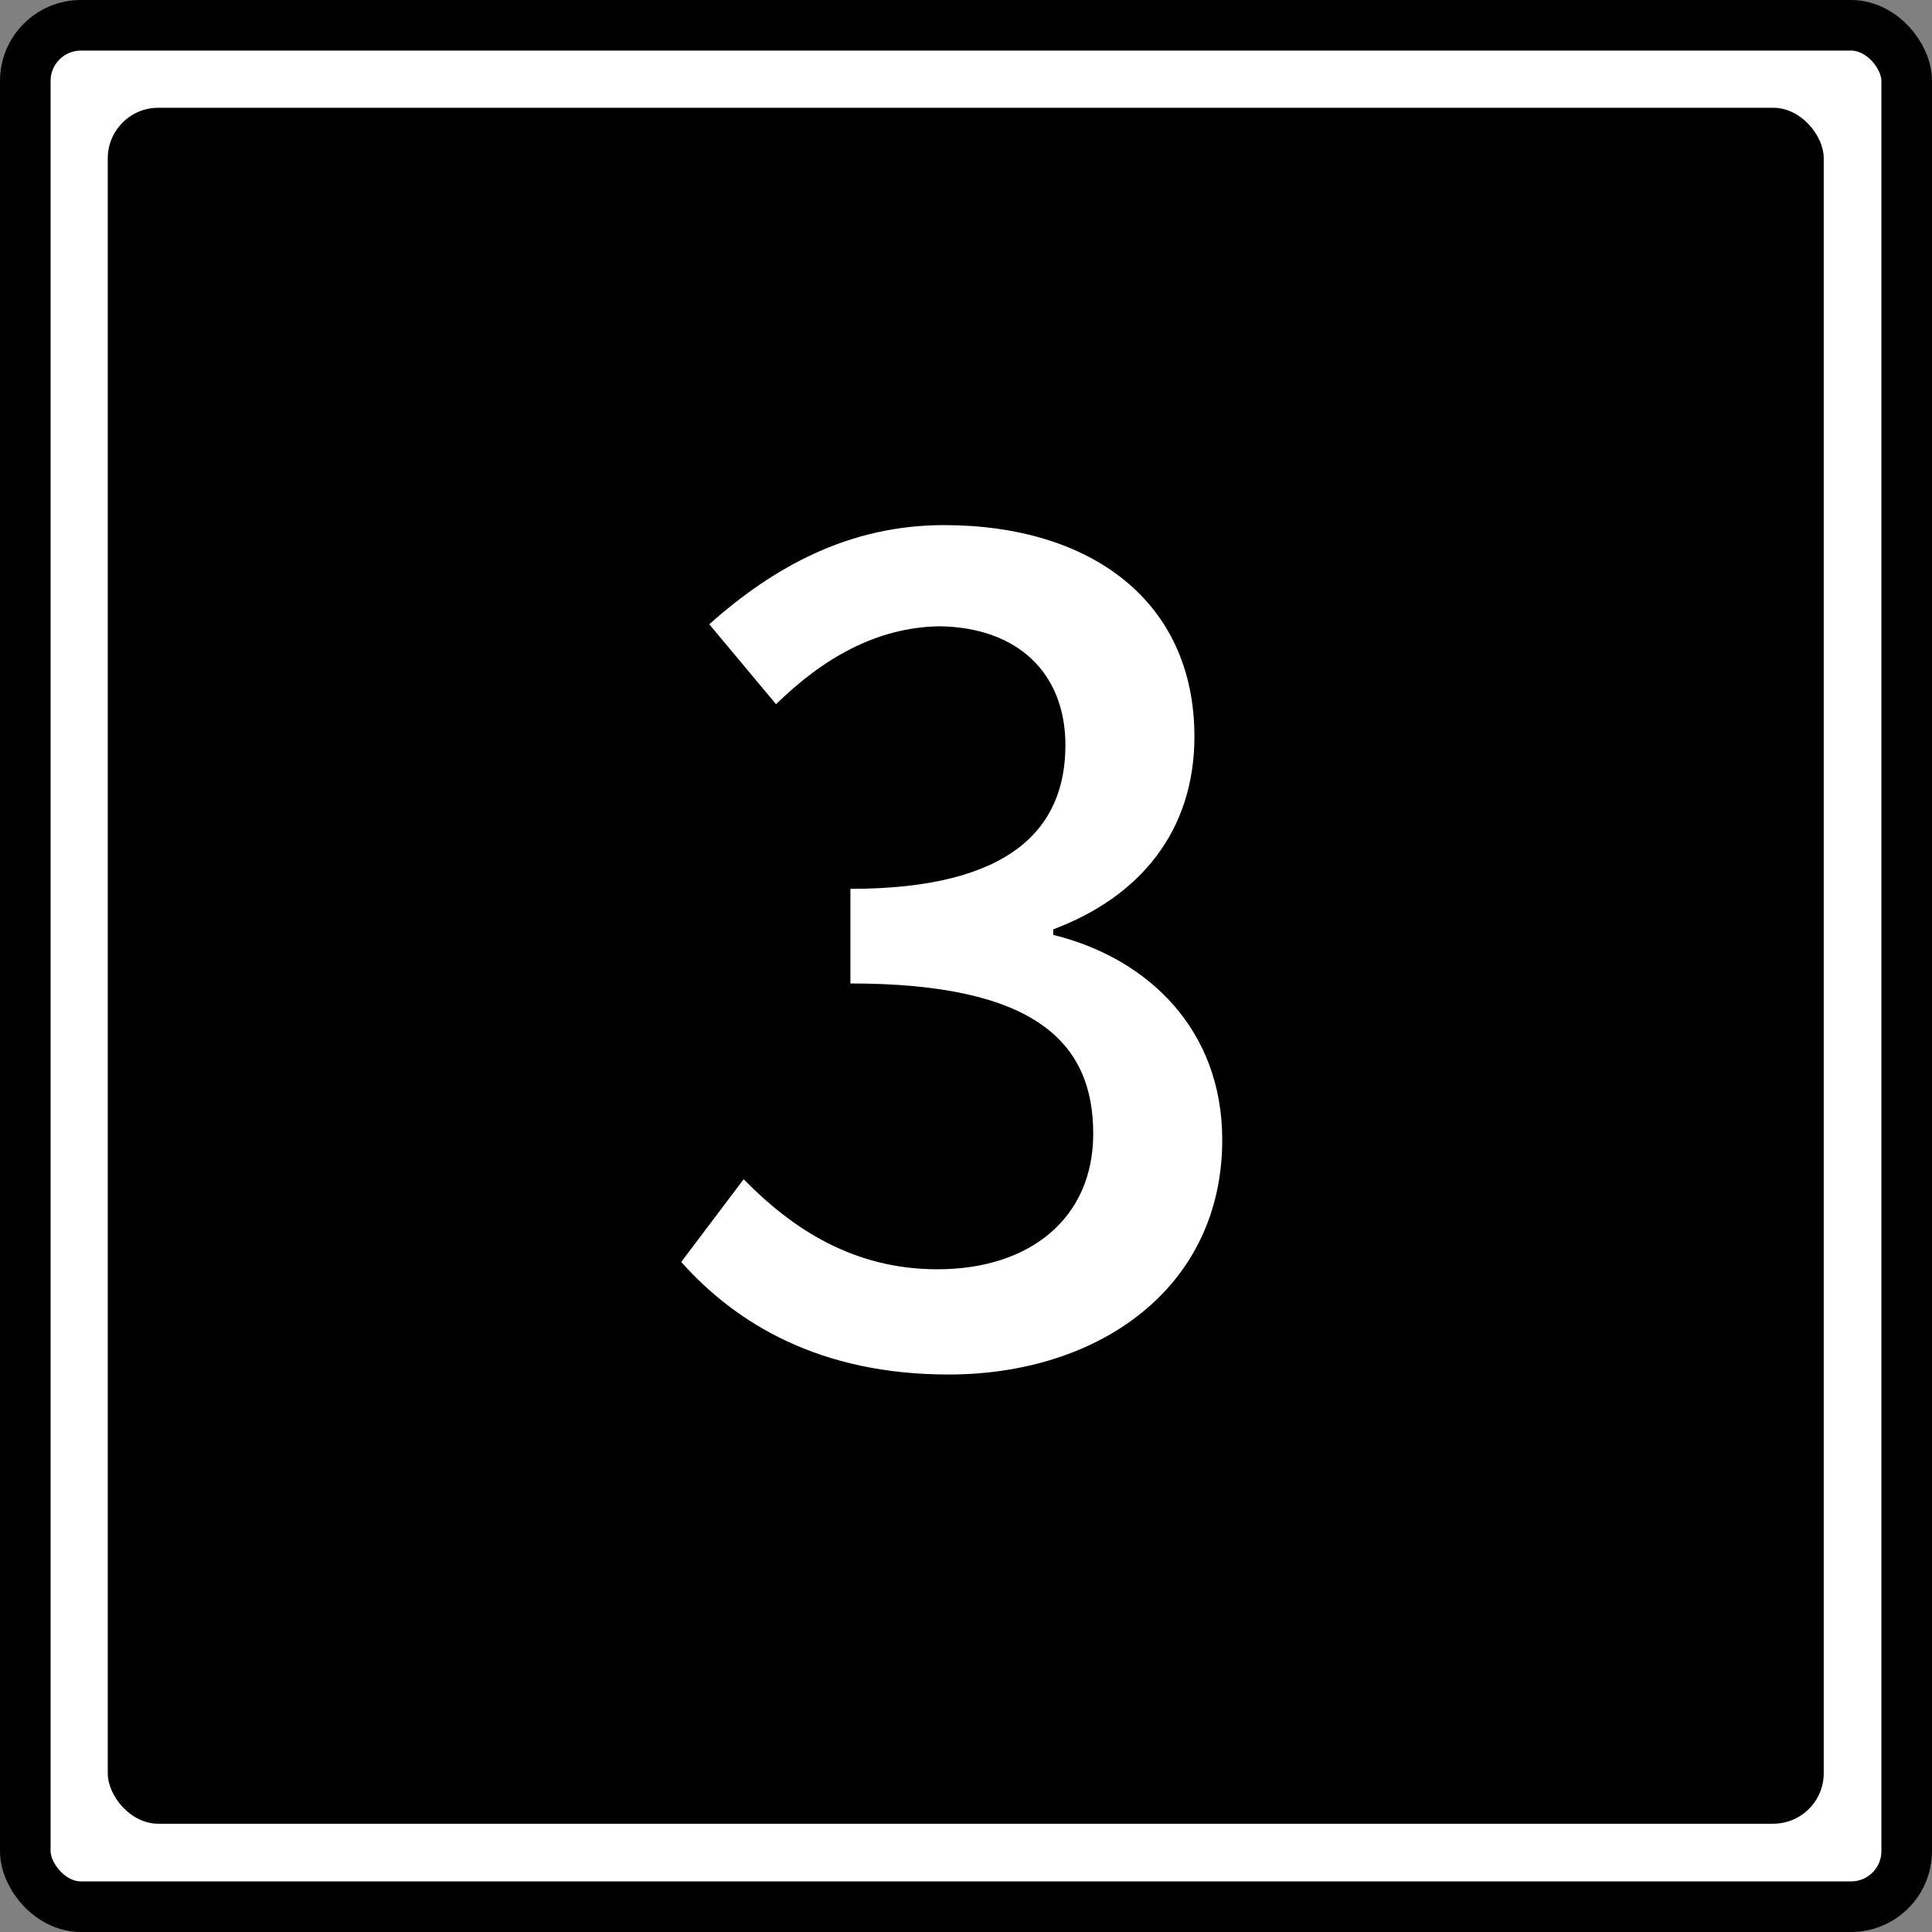 <svg id="_レイヤー_2" data-name="レイヤー 2" xmlns="http://www.w3.org/2000/svg" viewBox="0 0 38.19 38.19"><rect x="0" y="0" width="38.19" height="38.19" fill="#808080" stroke="none"/><defs><style>.cls-3{stroke-width:0;fill:#fff}</style></defs><g id="_レイアウト" data-name="レイアウト"><rect class="cls-3" x=".5" y=".5" width="37.19" height="37.19" rx="1.1" ry="1.1"/><rect x=".5" y=".5" width="37.19" height="37.19" rx="1.1" ry="1.1" style="fill:none;stroke:#000;stroke-miterlimit:10"/><rect x="2.13" y="2.13" width="33.92" height="33.92" rx="1" ry="1" style="stroke-width:0"/><path class="cls-3" d="m13.47 24.94 1.23-1.63c.95.97 2.16 1.78 3.83 1.78 1.83 0 3.08-1.01 3.08-2.68 0-1.8-1.14-2.97-4.8-2.97v-1.87c3.19 0 4.25-1.21 4.25-2.84 0-1.43-.95-2.33-2.49-2.35-1.25.02-2.31.64-3.23 1.54l-1.32-1.58c1.28-1.14 2.77-1.96 4.64-1.96 2.9 0 4.95 1.5 4.95 4.18 0 1.87-1.08 3.17-2.79 3.81v.11c1.87.46 3.34 1.87 3.34 4.05 0 2.93-2.44 4.64-5.41 4.64-2.55 0-4.2-1.01-5.28-2.22Z"/></g></svg>